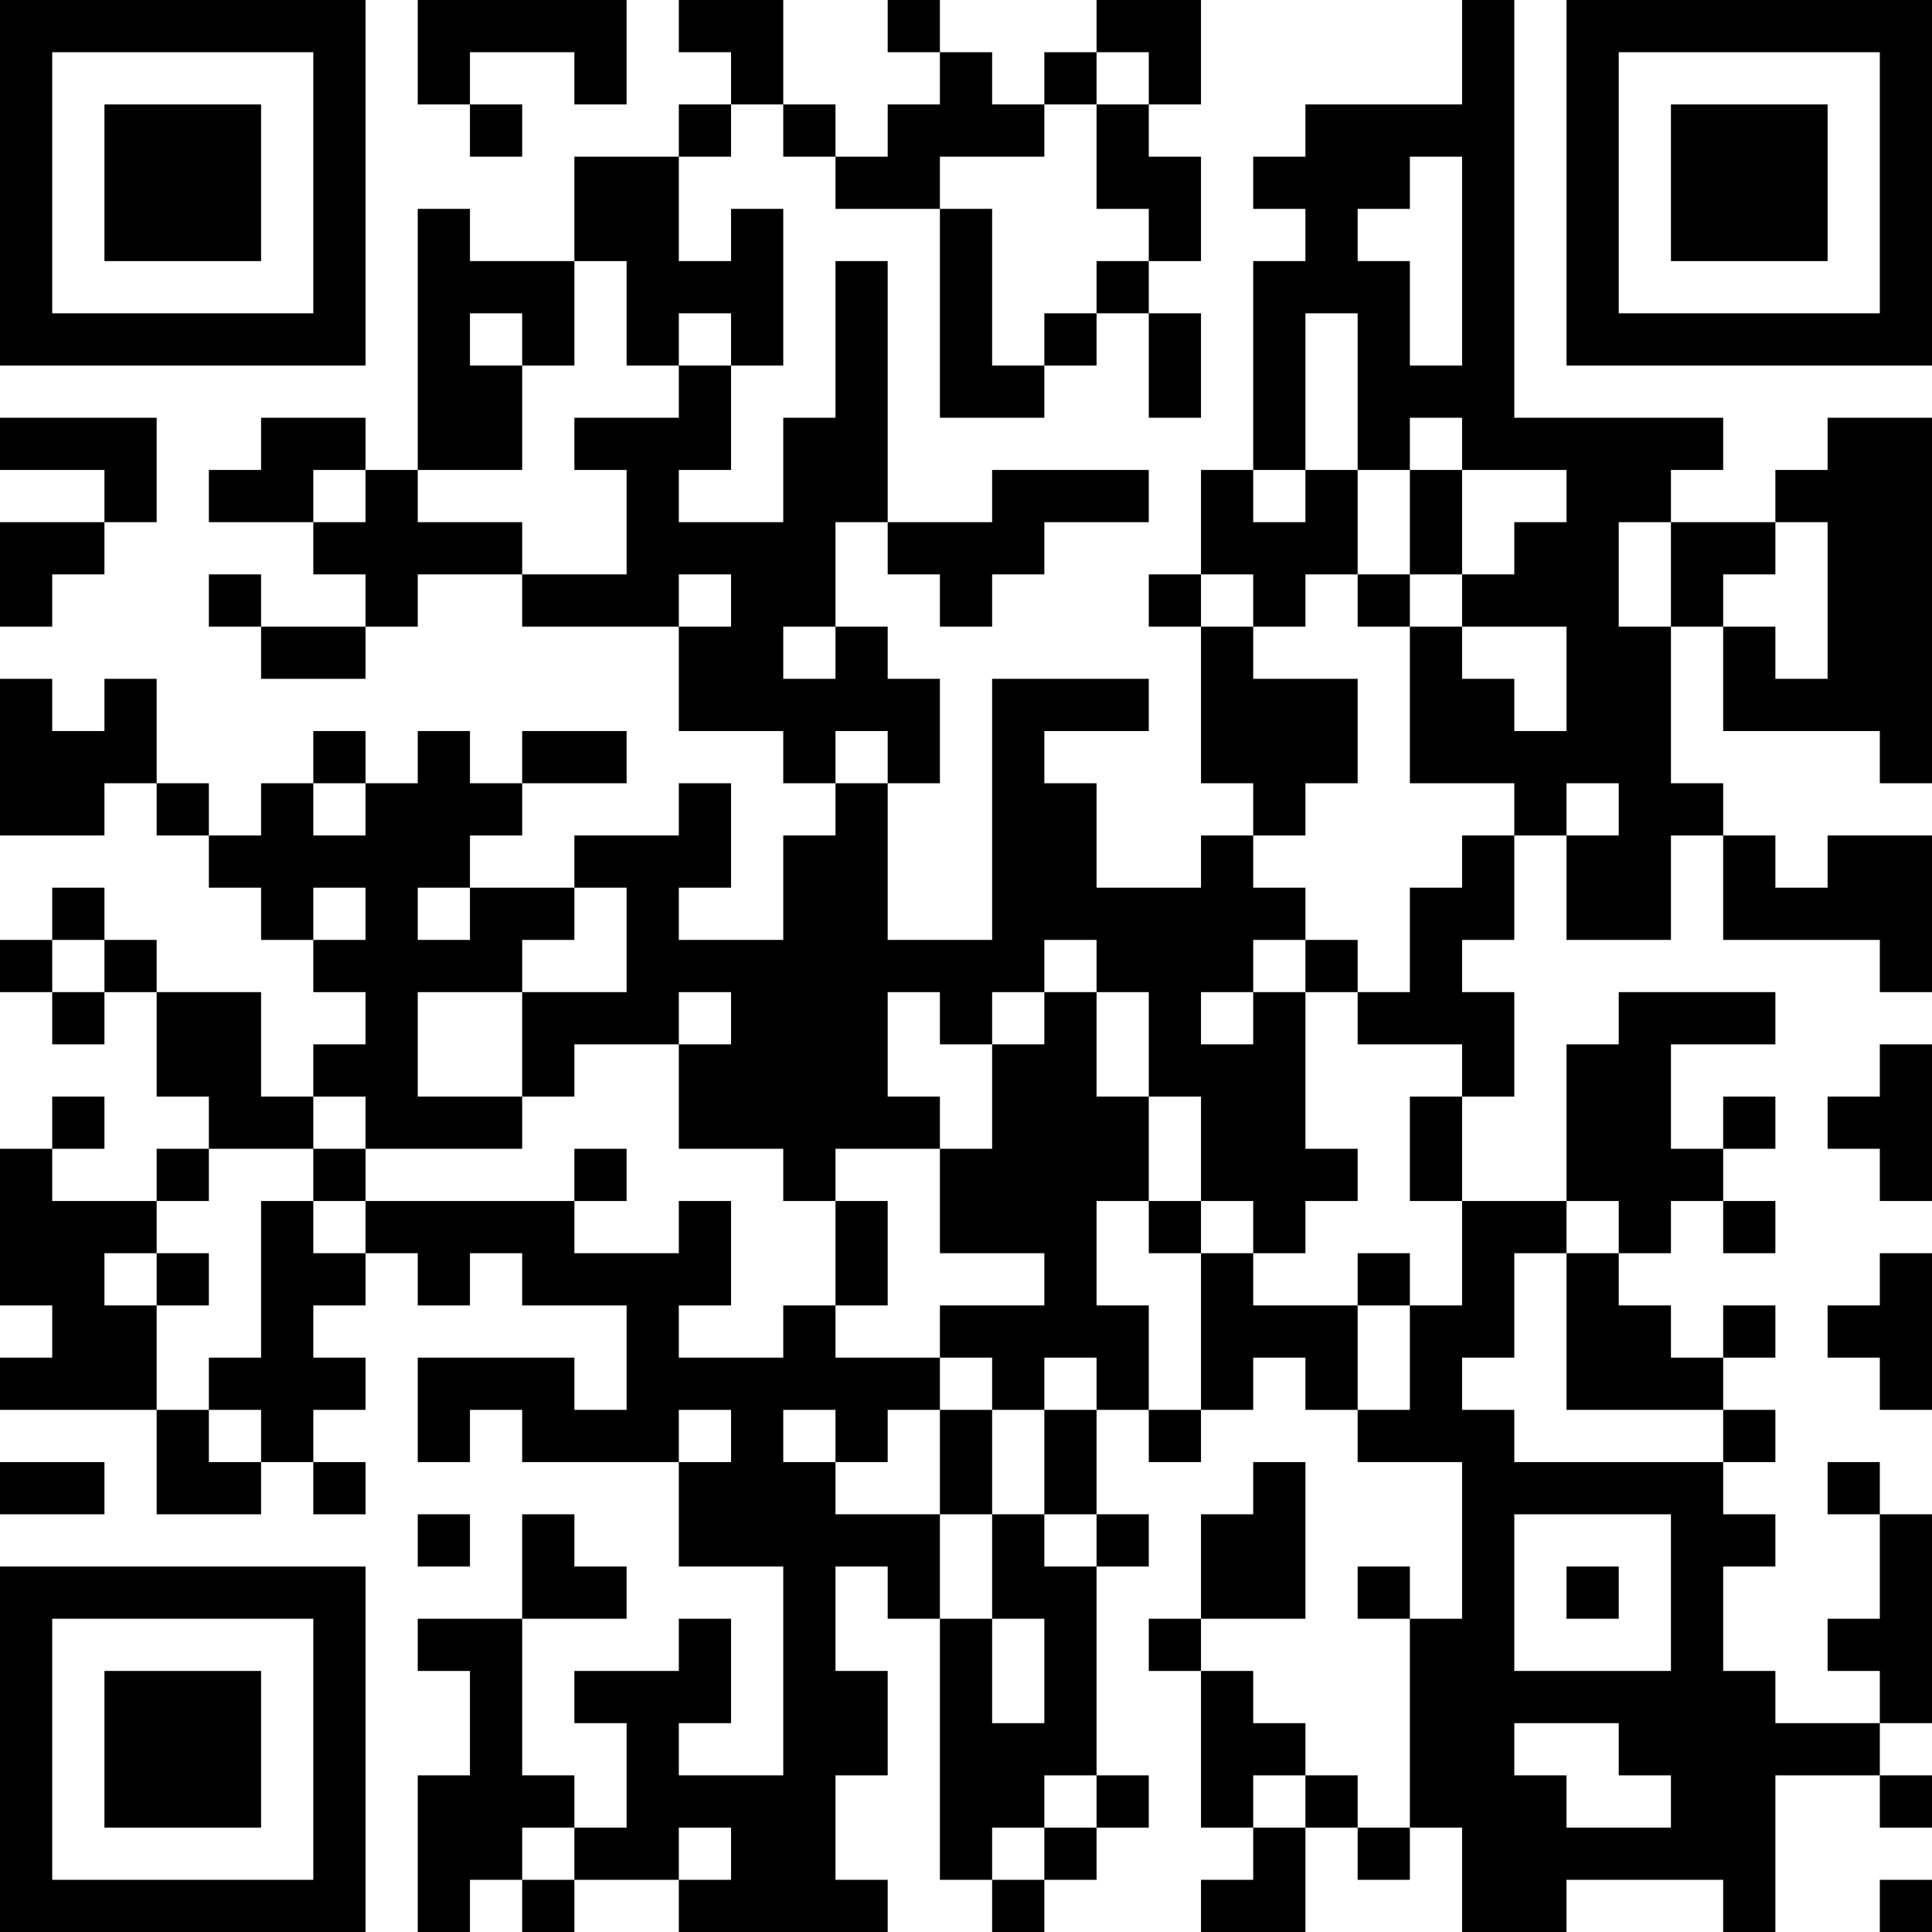 <?xml version="1.0" encoding="UTF-8"?>
<svg xmlns="http://www.w3.org/2000/svg" version="1.1" width="400" height="400" viewBox="0 0 400 400"><rect x="0" y="0" width="400" height="400" fill="#ffffff"/><g transform="scale(10.811)"><g transform="translate(0,0)"><path fill-rule="evenodd" d="M8 0L8 2L9 2L9 3L10 3L10 2L9 2L9 1L11 1L11 2L12 2L12 0ZM13 0L13 1L14 1L14 2L13 2L13 3L11 3L11 5L9 5L9 4L8 4L8 9L7 9L7 8L5 8L5 9L4 9L4 10L6 10L6 11L7 11L7 12L5 12L5 11L4 11L4 12L5 12L5 13L7 13L7 12L8 12L8 11L10 11L10 12L13 12L13 14L15 14L15 15L16 15L16 16L15 16L15 18L13 18L13 17L14 17L14 15L13 15L13 16L11 16L11 17L9 17L9 16L10 16L10 15L12 15L12 14L10 14L10 15L9 15L9 14L8 14L8 15L7 15L7 14L6 14L6 15L5 15L5 16L4 16L4 15L3 15L3 13L2 13L2 14L1 14L1 13L0 13L0 16L2 16L2 15L3 15L3 16L4 16L4 17L5 17L5 18L6 18L6 19L7 19L7 20L6 20L6 21L5 21L5 19L3 19L3 18L2 18L2 17L1 17L1 18L0 18L0 19L1 19L1 20L2 20L2 19L3 19L3 21L4 21L4 22L3 22L3 23L1 23L1 22L2 22L2 21L1 21L1 22L0 22L0 25L1 25L1 26L0 26L0 27L3 27L3 29L5 29L5 28L6 28L6 29L7 29L7 28L6 28L6 27L7 27L7 26L6 26L6 25L7 25L7 24L8 24L8 25L9 25L9 24L10 24L10 25L12 25L12 27L11 27L11 26L8 26L8 28L9 28L9 27L10 27L10 28L13 28L13 30L15 30L15 34L13 34L13 33L14 33L14 31L13 31L13 32L11 32L11 33L12 33L12 35L11 35L11 34L10 34L10 31L12 31L12 30L11 30L11 29L10 29L10 31L8 31L8 32L9 32L9 34L8 34L8 37L9 37L9 36L10 36L10 37L11 37L11 36L13 36L13 37L17 37L17 36L16 36L16 34L17 34L17 32L16 32L16 30L17 30L17 31L18 31L18 36L19 36L19 37L20 37L20 36L21 36L21 35L22 35L22 34L21 34L21 30L22 30L22 29L21 29L21 27L22 27L22 28L23 28L23 27L24 27L24 26L25 26L25 27L26 27L26 28L28 28L28 31L27 31L27 30L26 30L26 31L27 31L27 35L26 35L26 34L25 34L25 33L24 33L24 32L23 32L23 31L25 31L25 28L24 28L24 29L23 29L23 31L22 31L22 32L23 32L23 35L24 35L24 36L23 36L23 37L25 37L25 35L26 35L26 36L27 36L27 35L28 35L28 37L30 37L30 36L33 36L33 37L34 37L34 34L36 34L36 35L37 35L37 34L36 34L36 33L37 33L37 29L36 29L36 28L35 28L35 29L36 29L36 31L35 31L35 32L36 32L36 33L34 33L34 32L33 32L33 30L34 30L34 29L33 29L33 28L34 28L34 27L33 27L33 26L34 26L34 25L33 25L33 26L32 26L32 25L31 25L31 24L32 24L32 23L33 23L33 24L34 24L34 23L33 23L33 22L34 22L34 21L33 21L33 22L32 22L32 20L34 20L34 19L31 19L31 20L30 20L30 23L28 23L28 21L29 21L29 19L28 19L28 18L29 18L29 16L30 16L30 18L32 18L32 16L33 16L33 18L36 18L36 19L37 19L37 16L35 16L35 17L34 17L34 16L33 16L33 15L32 15L32 12L33 12L33 14L36 14L36 15L37 15L37 8L35 8L35 9L34 9L34 10L32 10L32 9L33 9L33 8L29 8L29 0L28 0L28 2L25 2L25 3L24 3L24 4L25 4L25 5L24 5L24 9L23 9L23 11L22 11L22 12L23 12L23 15L24 15L24 16L23 16L23 17L21 17L21 15L20 15L20 14L22 14L22 13L19 13L19 18L17 18L17 15L18 15L18 13L17 13L17 12L16 12L16 10L17 10L17 11L18 11L18 12L19 12L19 11L20 11L20 10L22 10L22 9L19 9L19 10L17 10L17 5L16 5L16 8L15 8L15 10L13 10L13 9L14 9L14 7L15 7L15 4L14 4L14 5L13 5L13 3L14 3L14 2L15 2L15 3L16 3L16 4L18 4L18 8L20 8L20 7L21 7L21 6L22 6L22 8L23 8L23 6L22 6L22 5L23 5L23 3L22 3L22 2L23 2L23 0L21 0L21 1L20 1L20 2L19 2L19 1L18 1L18 0L17 0L17 1L18 1L18 2L17 2L17 3L16 3L16 2L15 2L15 0ZM21 1L21 2L20 2L20 3L18 3L18 4L19 4L19 7L20 7L20 6L21 6L21 5L22 5L22 4L21 4L21 2L22 2L22 1ZM27 3L27 4L26 4L26 5L27 5L27 7L28 7L28 3ZM11 5L11 7L10 7L10 6L9 6L9 7L10 7L10 9L8 9L8 10L10 10L10 11L12 11L12 9L11 9L11 8L13 8L13 7L14 7L14 6L13 6L13 7L12 7L12 5ZM25 6L25 9L24 9L24 10L25 10L25 9L26 9L26 11L25 11L25 12L24 12L24 11L23 11L23 12L24 12L24 13L26 13L26 15L25 15L25 16L24 16L24 17L25 17L25 18L24 18L24 19L23 19L23 20L24 20L24 19L25 19L25 22L26 22L26 23L25 23L25 24L24 24L24 23L23 23L23 21L22 21L22 19L21 19L21 18L20 18L20 19L19 19L19 20L18 20L18 19L17 19L17 21L18 21L18 22L16 22L16 23L15 23L15 22L13 22L13 20L14 20L14 19L13 19L13 20L11 20L11 21L10 21L10 19L12 19L12 17L11 17L11 18L10 18L10 19L8 19L8 21L10 21L10 22L7 22L7 21L6 21L6 22L4 22L4 23L3 23L3 24L2 24L2 25L3 25L3 27L4 27L4 28L5 28L5 27L4 27L4 26L5 26L5 23L6 23L6 24L7 24L7 23L11 23L11 24L13 24L13 23L14 23L14 25L13 25L13 26L15 26L15 25L16 25L16 26L18 26L18 27L17 27L17 28L16 28L16 27L15 27L15 28L16 28L16 29L18 29L18 31L19 31L19 33L20 33L20 31L19 31L19 29L20 29L20 30L21 30L21 29L20 29L20 27L21 27L21 26L20 26L20 27L19 27L19 26L18 26L18 25L20 25L20 24L18 24L18 22L19 22L19 20L20 20L20 19L21 19L21 21L22 21L22 23L21 23L21 25L22 25L22 27L23 27L23 24L24 24L24 25L26 25L26 27L27 27L27 25L28 25L28 23L27 23L27 21L28 21L28 20L26 20L26 19L27 19L27 17L28 17L28 16L29 16L29 15L27 15L27 12L28 12L28 13L29 13L29 14L30 14L30 12L28 12L28 11L29 11L29 10L30 10L30 9L28 9L28 8L27 8L27 9L26 9L26 6ZM0 8L0 9L2 9L2 10L0 10L0 12L1 12L1 11L2 11L2 10L3 10L3 8ZM6 9L6 10L7 10L7 9ZM27 9L27 11L26 11L26 12L27 12L27 11L28 11L28 9ZM31 10L31 12L32 12L32 10ZM34 10L34 11L33 11L33 12L34 12L34 13L35 13L35 10ZM13 11L13 12L14 12L14 11ZM15 12L15 13L16 13L16 12ZM16 14L16 15L17 15L17 14ZM6 15L6 16L7 16L7 15ZM30 15L30 16L31 16L31 15ZM6 17L6 18L7 18L7 17ZM8 17L8 18L9 18L9 17ZM1 18L1 19L2 19L2 18ZM25 18L25 19L26 19L26 18ZM36 20L36 21L35 21L35 22L36 22L36 23L37 23L37 20ZM6 22L6 23L7 23L7 22ZM11 22L11 23L12 23L12 22ZM16 23L16 25L17 25L17 23ZM22 23L22 24L23 24L23 23ZM30 23L30 24L29 24L29 26L28 26L28 27L29 27L29 28L33 28L33 27L30 27L30 24L31 24L31 23ZM3 24L3 25L4 25L4 24ZM26 24L26 25L27 25L27 24ZM36 24L36 25L35 25L35 26L36 26L36 27L37 27L37 24ZM13 27L13 28L14 28L14 27ZM18 27L18 29L19 29L19 27ZM0 28L0 29L2 29L2 28ZM8 29L8 30L9 30L9 29ZM29 29L29 32L32 32L32 29ZM30 30L30 31L31 31L31 30ZM29 33L29 34L30 34L30 35L32 35L32 34L31 34L31 33ZM20 34L20 35L19 35L19 36L20 36L20 35L21 35L21 34ZM24 34L24 35L25 35L25 34ZM10 35L10 36L11 36L11 35ZM13 35L13 36L14 36L14 35ZM36 36L36 37L37 37L37 36ZM0 0L0 7L7 7L7 0ZM1 1L1 6L6 6L6 1ZM2 2L2 5L5 5L5 2ZM30 0L30 7L37 7L37 0ZM31 1L31 6L36 6L36 1ZM32 2L32 5L35 5L35 2ZM0 30L0 37L7 37L7 30ZM1 31L1 36L6 36L6 31ZM2 32L2 35L5 35L5 32Z" fill="#000000"/></g></g></svg>
